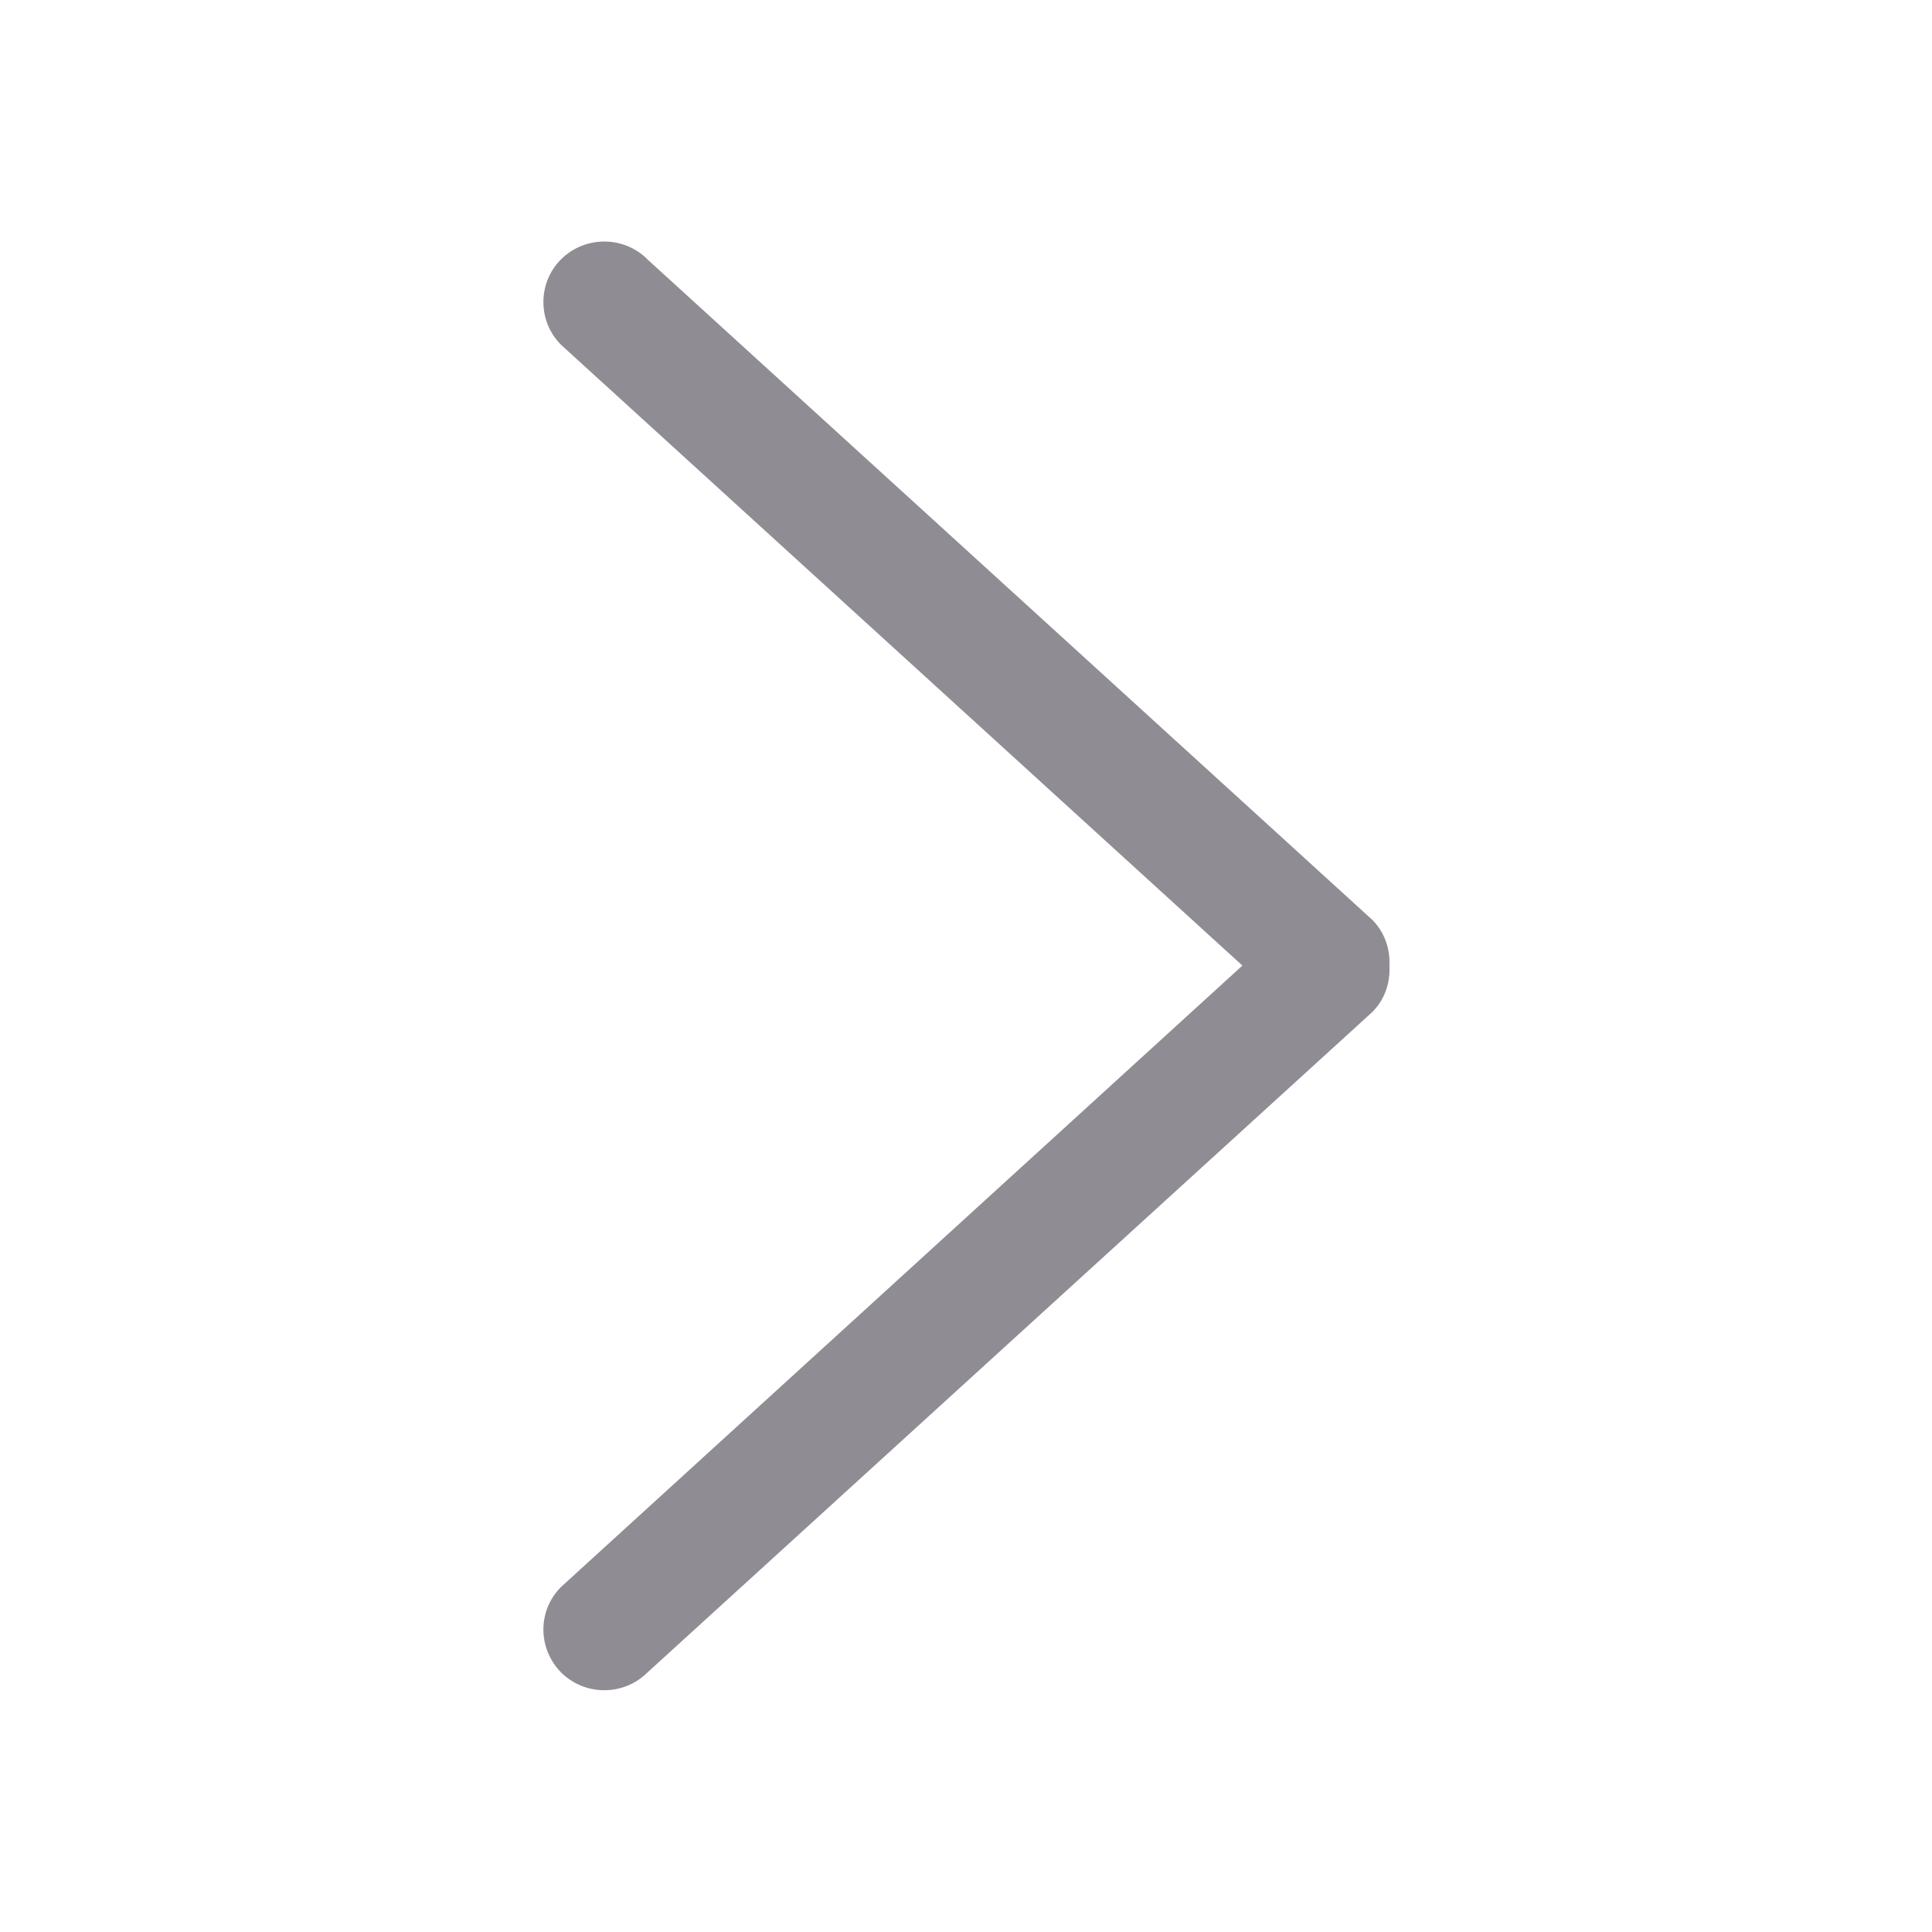 <svg width="32" height="32" viewBox="0 0 32 32" xmlns="http://www.w3.org/2000/svg">
    <path d="M10.722 4.293c-.394-.39-1.032-.39-1.427 0-.393.39-.393 1.03 0 1.42l11.283 10.28-11.283 10.29c-.393.39-.393 1.02 0 1.42.395.39 1.033.39 1.427 0l12.007-10.94c.21-.21.3-.49.284-.77.014-.27-.076-.55-.286-.76L10.72 4.293z"
          fill="#8F8C94" opacity="1" fill-rule="evenodd"/>
</svg>